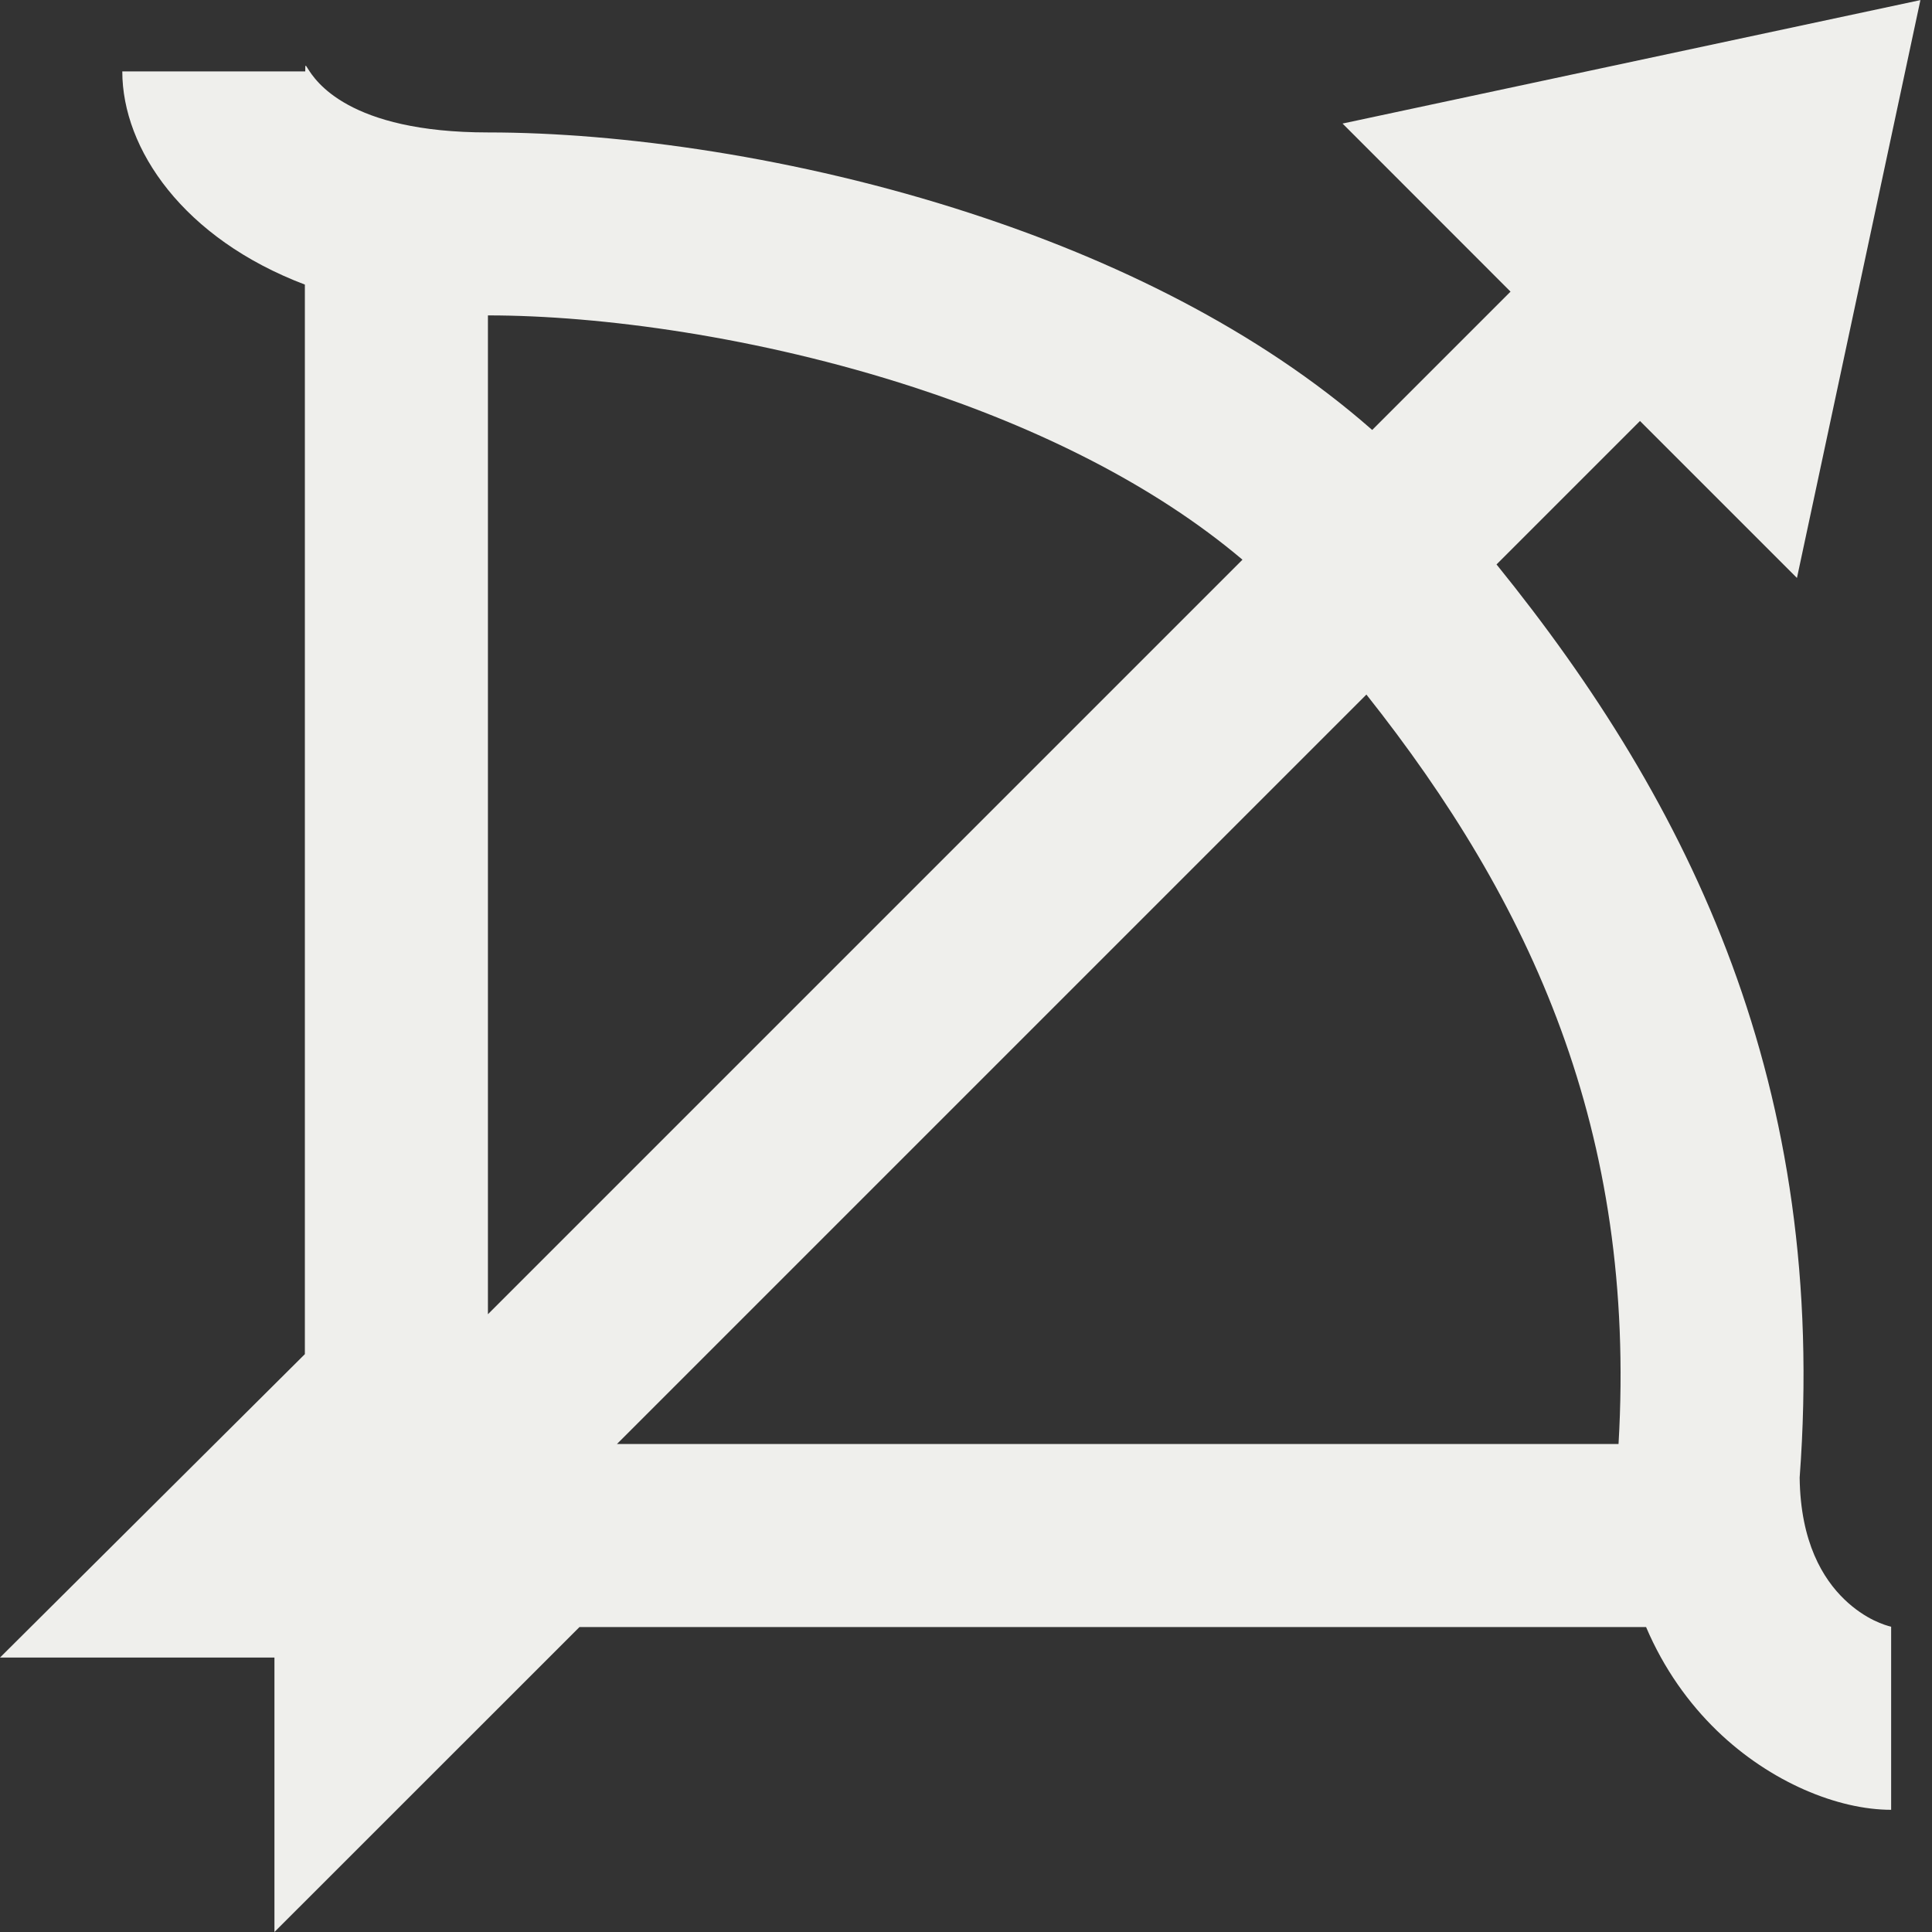 <svg width="20" height="20" viewBox="0 0 20 20" fill="none" xmlns="http://www.w3.org/2000/svg">
<rect x="0" y="0" width="20" height="20" fill="#333333" stroke="none"/>
<path fill-rule="evenodd" clip-rule="evenodd" d="M18.602 5.983L19.88 0.001L13.898 1.279L15.637 3.019L14.205 4.451C13.015 3.405 11.51 2.684 10.044 2.207C8.253 1.623 6.418 1.371 5.054 1.371C3.601 1.371 3.262 0.831 3.184 0.706C3.173 0.688 3.167 0.679 3.164 0.68C3.16 0.681 3.16 0.697 3.16 0.732L3.16 0.739H1.266C1.266 1.545 1.901 2.47 3.156 2.946V14.018L0 17.159H2.841V20L5.999 16.843H17.04C17.224 17.275 17.481 17.632 17.774 17.916C18.329 18.453 19.03 18.735 19.577 18.735V16.841C19.579 16.841 19.579 16.84 19.575 16.839L19.57 16.838C19.524 16.826 19.313 16.77 19.091 16.555C18.875 16.346 18.638 15.97 18.63 15.296C18.931 11.246 17.504 8.328 15.492 5.843L16.977 4.358L18.602 5.983ZM5.054 3.265L5.051 3.265V13.605L12.862 5.794C11.947 5.02 10.745 4.427 9.457 4.008C7.854 3.486 6.216 3.265 5.054 3.265ZM14.145 7.19L6.387 14.948H16.755C16.944 11.708 15.847 9.337 14.145 7.19Z" fill="#EFEFEC"/>
</svg>
